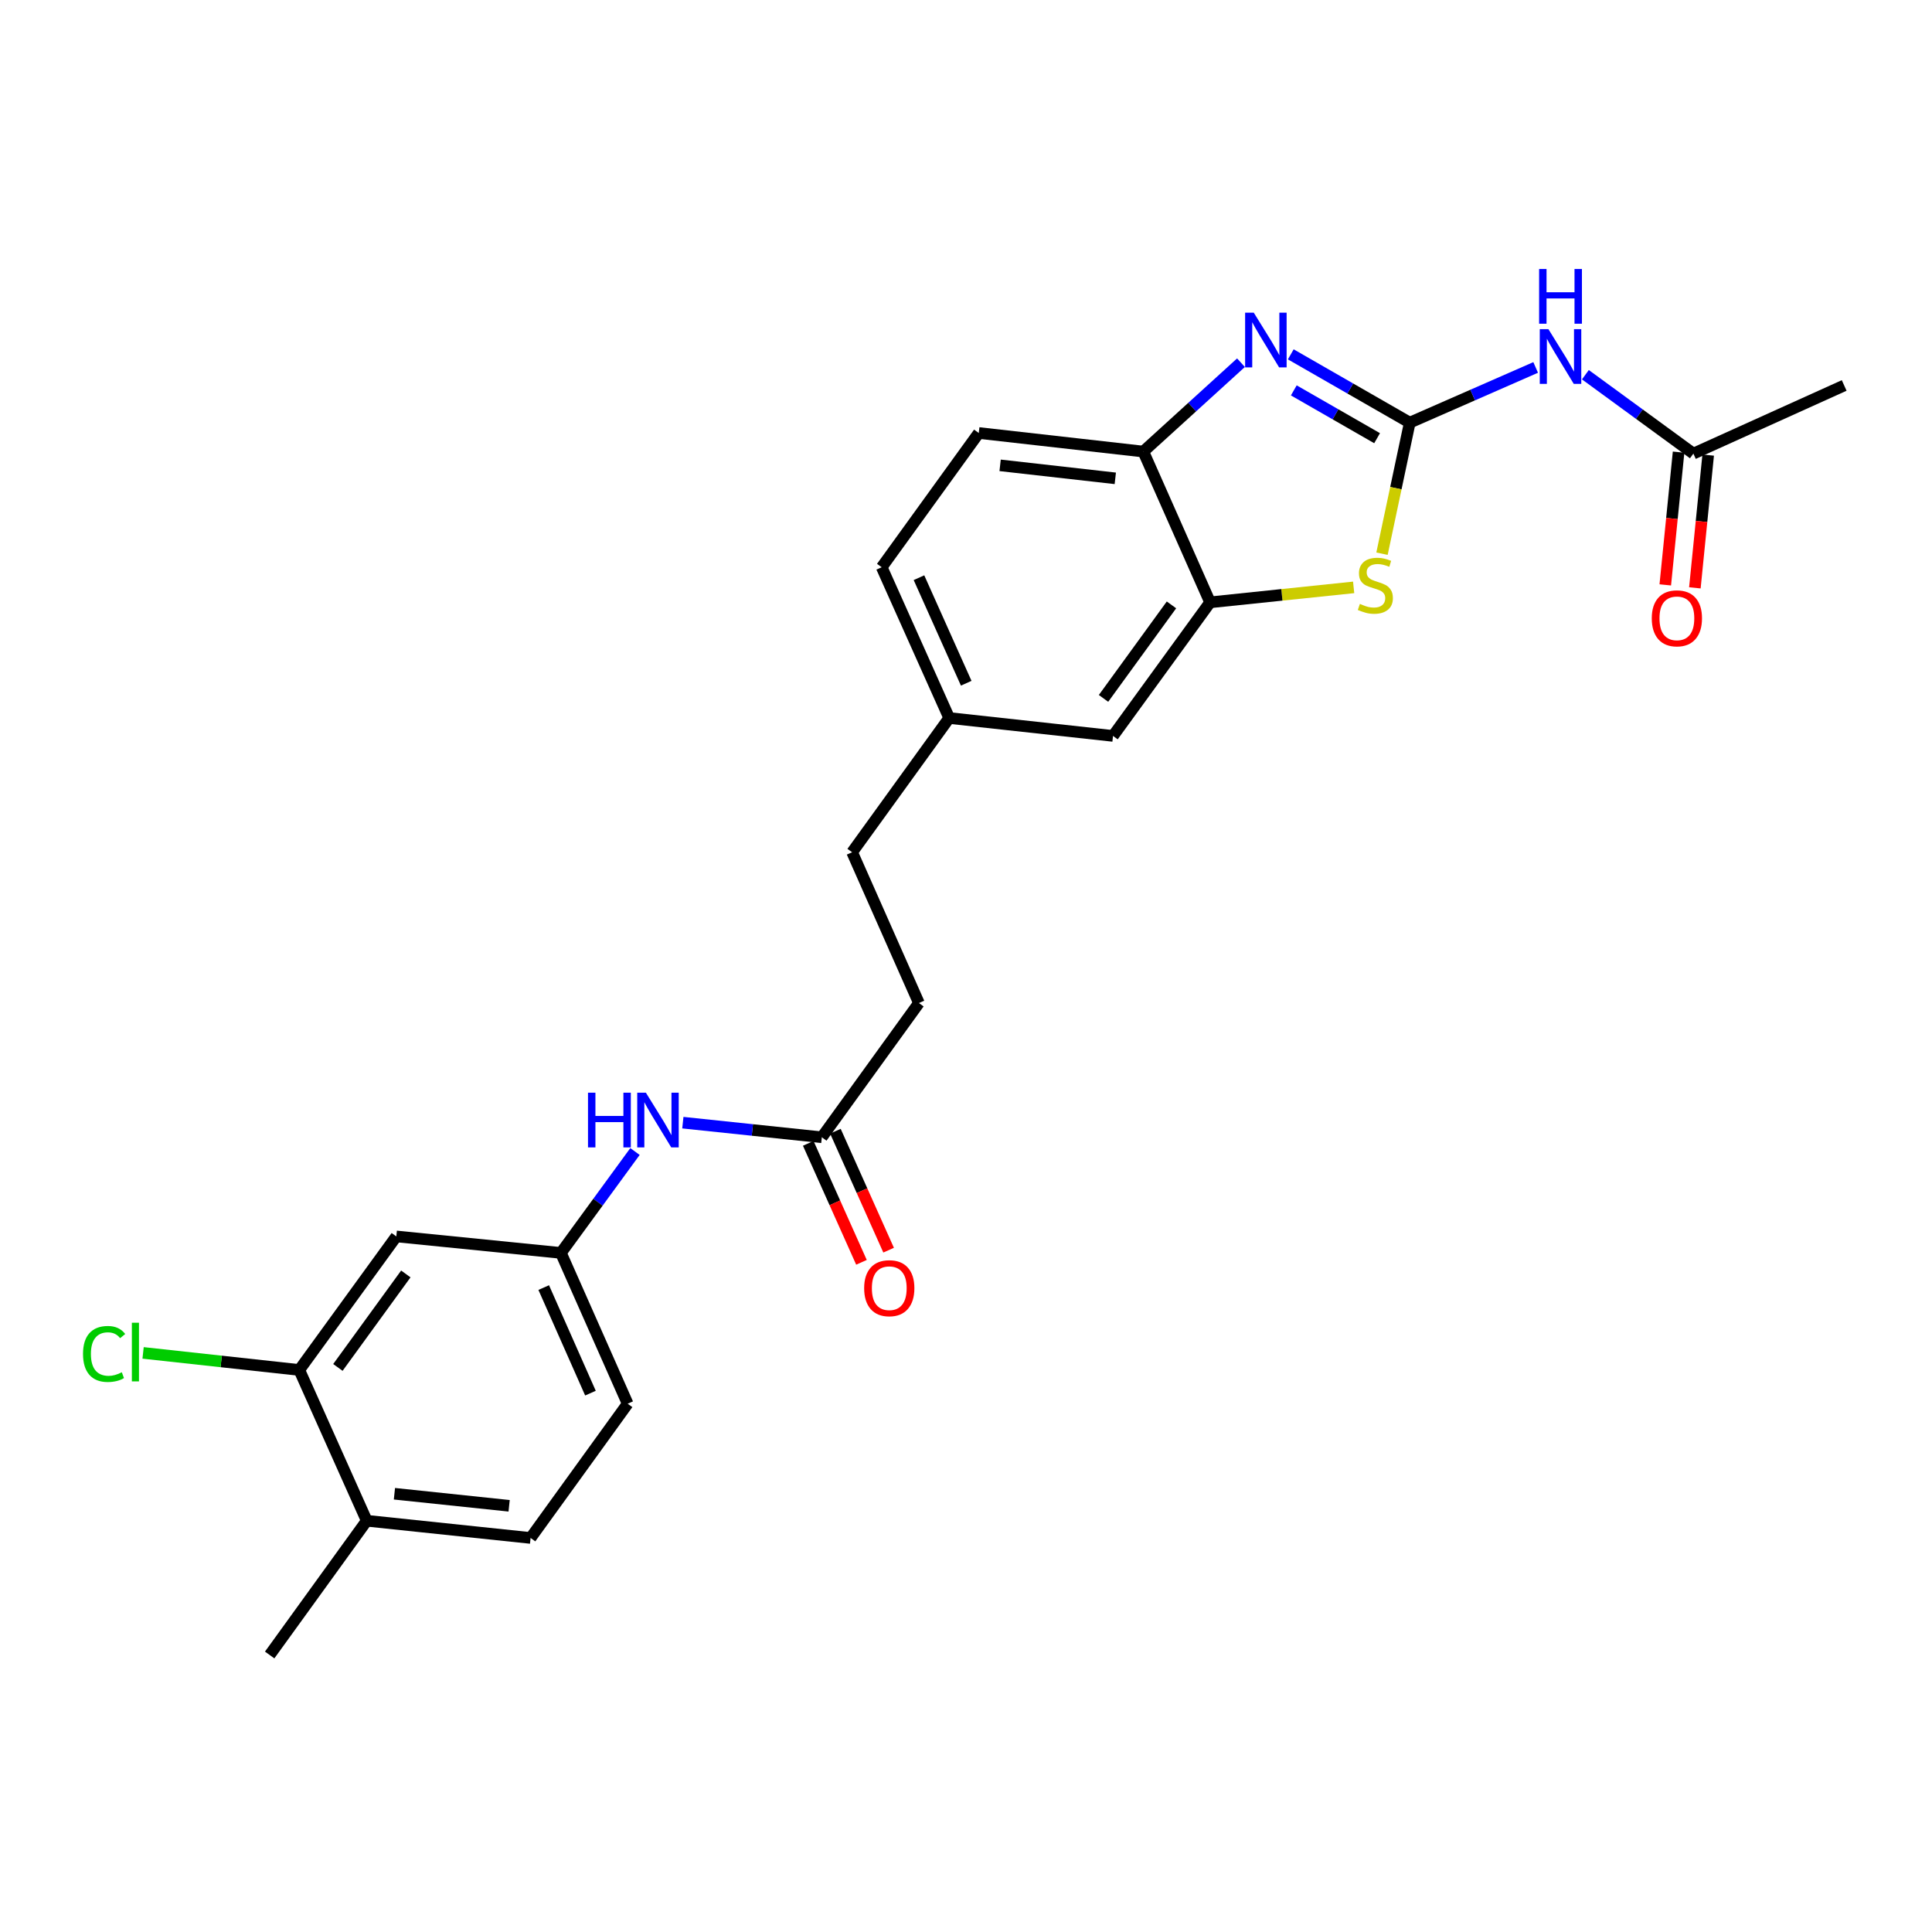 <?xml version='1.0' encoding='iso-8859-1'?>
<svg version='1.1' baseProfile='full'
              xmlns='http://www.w3.org/2000/svg'
                      xmlns:rdkit='http://www.rdkit.org/xml'
                      xmlns:xlink='http://www.w3.org/1999/xlink'
                  xml:space='preserve'
width='1000px' height='1000px' viewBox='0 0 1000 1000'>
<!-- END OF HEADER -->
<rect style='opacity:1.0;fill:#FFFFFF;stroke:none' width='1000' height='1000' x='0' y='0'> </rect>
<path class='bond-0' d='M 729.685,218.761 L 698.893,201.083' style='fill:none;fill-rule:evenodd;stroke:#000000;stroke-width:6px;stroke-linecap:butt;stroke-linejoin:miter;stroke-opacity:1' />
<path class='bond-0' d='M 698.893,201.083 L 668.101,183.406' style='fill:none;fill-rule:evenodd;stroke:#0000FF;stroke-width:6px;stroke-linecap:butt;stroke-linejoin:miter;stroke-opacity:1' />
<path class='bond-0' d='M 712.782,226.811 L 691.227,214.436' style='fill:none;fill-rule:evenodd;stroke:#000000;stroke-width:6px;stroke-linecap:butt;stroke-linejoin:miter;stroke-opacity:1' />
<path class='bond-0' d='M 691.227,214.436 L 669.672,202.062' style='fill:none;fill-rule:evenodd;stroke:#0000FF;stroke-width:6px;stroke-linecap:butt;stroke-linejoin:miter;stroke-opacity:1' />
<path class='bond-1' d='M 729.685,218.761 L 722.503,252.674' style='fill:none;fill-rule:evenodd;stroke:#000000;stroke-width:6px;stroke-linecap:butt;stroke-linejoin:miter;stroke-opacity:1' />
<path class='bond-1' d='M 722.503,252.674 L 715.321,286.587' style='fill:none;fill-rule:evenodd;stroke:#CCCC00;stroke-width:6px;stroke-linecap:butt;stroke-linejoin:miter;stroke-opacity:1' />
<path class='bond-2' d='M 729.685,218.761 L 762.269,204.474' style='fill:none;fill-rule:evenodd;stroke:#000000;stroke-width:6px;stroke-linecap:butt;stroke-linejoin:miter;stroke-opacity:1' />
<path class='bond-2' d='M 762.269,204.474 L 794.854,190.188' style='fill:none;fill-rule:evenodd;stroke:#0000FF;stroke-width:6px;stroke-linecap:butt;stroke-linejoin:miter;stroke-opacity:1' />
<path class='bond-4' d='M 642.33,187.731 L 617.053,210.731' style='fill:none;fill-rule:evenodd;stroke:#0000FF;stroke-width:6px;stroke-linecap:butt;stroke-linejoin:miter;stroke-opacity:1' />
<path class='bond-4' d='M 617.053,210.731 L 591.777,233.73' style='fill:none;fill-rule:evenodd;stroke:#000000;stroke-width:6px;stroke-linecap:butt;stroke-linejoin:miter;stroke-opacity:1' />
<path class='bond-3' d='M 700.646,304.026 L 663.495,307.897' style='fill:none;fill-rule:evenodd;stroke:#CCCC00;stroke-width:6px;stroke-linecap:butt;stroke-linejoin:miter;stroke-opacity:1' />
<path class='bond-3' d='M 663.495,307.897 L 626.344,311.769' style='fill:none;fill-rule:evenodd;stroke:#000000;stroke-width:6px;stroke-linecap:butt;stroke-linejoin:miter;stroke-opacity:1' />
<path class='bond-5' d='M 820.593,193.948 L 848.541,214.369' style='fill:none;fill-rule:evenodd;stroke:#0000FF;stroke-width:6px;stroke-linecap:butt;stroke-linejoin:miter;stroke-opacity:1' />
<path class='bond-5' d='M 848.541,214.369 L 876.49,234.791' style='fill:none;fill-rule:evenodd;stroke:#000000;stroke-width:6px;stroke-linecap:butt;stroke-linejoin:miter;stroke-opacity:1' />
<path class='bond-11' d='M 626.344,311.769 L 576.097,380.911' style='fill:none;fill-rule:evenodd;stroke:#000000;stroke-width:6px;stroke-linecap:butt;stroke-linejoin:miter;stroke-opacity:1' />
<path class='bond-11' d='M 606.351,313.089 L 571.179,361.488' style='fill:none;fill-rule:evenodd;stroke:#000000;stroke-width:6px;stroke-linecap:butt;stroke-linejoin:miter;stroke-opacity:1' />
<path class='bond-25' d='M 626.344,311.769 L 591.777,233.73' style='fill:none;fill-rule:evenodd;stroke:#000000;stroke-width:6px;stroke-linecap:butt;stroke-linejoin:miter;stroke-opacity:1' />
<path class='bond-15' d='M 591.777,233.73 L 506.613,224.116' style='fill:none;fill-rule:evenodd;stroke:#000000;stroke-width:6px;stroke-linecap:butt;stroke-linejoin:miter;stroke-opacity:1' />
<path class='bond-15' d='M 577.275,247.588 L 517.66,240.858' style='fill:none;fill-rule:evenodd;stroke:#000000;stroke-width:6px;stroke-linecap:butt;stroke-linejoin:miter;stroke-opacity:1' />
<path class='bond-13' d='M 868.83,234.023 L 865.386,268.38' style='fill:none;fill-rule:evenodd;stroke:#000000;stroke-width:6px;stroke-linecap:butt;stroke-linejoin:miter;stroke-opacity:1' />
<path class='bond-13' d='M 865.386,268.38 L 861.942,302.736' style='fill:none;fill-rule:evenodd;stroke:#FF0000;stroke-width:6px;stroke-linecap:butt;stroke-linejoin:miter;stroke-opacity:1' />
<path class='bond-13' d='M 884.15,235.559 L 880.706,269.915' style='fill:none;fill-rule:evenodd;stroke:#000000;stroke-width:6px;stroke-linecap:butt;stroke-linejoin:miter;stroke-opacity:1' />
<path class='bond-13' d='M 880.706,269.915 L 877.263,304.271' style='fill:none;fill-rule:evenodd;stroke:#FF0000;stroke-width:6px;stroke-linecap:butt;stroke-linejoin:miter;stroke-opacity:1' />
<path class='bond-23' d='M 876.49,234.791 L 954.545,199.514' style='fill:none;fill-rule:evenodd;stroke:#000000;stroke-width:6px;stroke-linecap:butt;stroke-linejoin:miter;stroke-opacity:1' />
<path class='bond-6' d='M 154.905,709.096 L 205.134,639.97' style='fill:none;fill-rule:evenodd;stroke:#000000;stroke-width:6px;stroke-linecap:butt;stroke-linejoin:miter;stroke-opacity:1' />
<path class='bond-6' d='M 174.895,707.778 L 210.056,659.39' style='fill:none;fill-rule:evenodd;stroke:#000000;stroke-width:6px;stroke-linecap:butt;stroke-linejoin:miter;stroke-opacity:1' />
<path class='bond-18' d='M 154.905,709.096 L 114.485,704.677' style='fill:none;fill-rule:evenodd;stroke:#000000;stroke-width:6px;stroke-linecap:butt;stroke-linejoin:miter;stroke-opacity:1' />
<path class='bond-18' d='M 114.485,704.677 L 74.064,700.257' style='fill:none;fill-rule:evenodd;stroke:#00CC00;stroke-width:6px;stroke-linecap:butt;stroke-linejoin:miter;stroke-opacity:1' />
<path class='bond-27' d='M 154.905,709.096 L 189.822,787.134' style='fill:none;fill-rule:evenodd;stroke:#000000;stroke-width:6px;stroke-linecap:butt;stroke-linejoin:miter;stroke-opacity:1' />
<path class='bond-7' d='M 205.134,639.97 L 290.324,648.507' style='fill:none;fill-rule:evenodd;stroke:#000000;stroke-width:6px;stroke-linecap:butt;stroke-linejoin:miter;stroke-opacity:1' />
<path class='bond-8' d='M 425.375,588.655 L 475.63,519.17' style='fill:none;fill-rule:evenodd;stroke:#000000;stroke-width:6px;stroke-linecap:butt;stroke-linejoin:miter;stroke-opacity:1' />
<path class='bond-9' d='M 425.375,588.655 L 389.409,584.871' style='fill:none;fill-rule:evenodd;stroke:#000000;stroke-width:6px;stroke-linecap:butt;stroke-linejoin:miter;stroke-opacity:1' />
<path class='bond-9' d='M 389.409,584.871 L 353.442,581.087' style='fill:none;fill-rule:evenodd;stroke:#0000FF;stroke-width:6px;stroke-linecap:butt;stroke-linejoin:miter;stroke-opacity:1' />
<path class='bond-14' d='M 418.348,591.799 L 432.121,622.585' style='fill:none;fill-rule:evenodd;stroke:#000000;stroke-width:6px;stroke-linecap:butt;stroke-linejoin:miter;stroke-opacity:1' />
<path class='bond-14' d='M 432.121,622.585 L 445.894,653.372' style='fill:none;fill-rule:evenodd;stroke:#FF0000;stroke-width:6px;stroke-linecap:butt;stroke-linejoin:miter;stroke-opacity:1' />
<path class='bond-14' d='M 432.403,585.511 L 446.176,616.297' style='fill:none;fill-rule:evenodd;stroke:#000000;stroke-width:6px;stroke-linecap:butt;stroke-linejoin:miter;stroke-opacity:1' />
<path class='bond-14' d='M 446.176,616.297 L 459.949,647.084' style='fill:none;fill-rule:evenodd;stroke:#FF0000;stroke-width:6px;stroke-linecap:butt;stroke-linejoin:miter;stroke-opacity:1' />
<path class='bond-10' d='M 328.669,596.022 L 309.497,622.265' style='fill:none;fill-rule:evenodd;stroke:#0000FF;stroke-width:6px;stroke-linecap:butt;stroke-linejoin:miter;stroke-opacity:1' />
<path class='bond-10' d='M 309.497,622.265 L 290.324,648.507' style='fill:none;fill-rule:evenodd;stroke:#000000;stroke-width:6px;stroke-linecap:butt;stroke-linejoin:miter;stroke-opacity:1' />
<path class='bond-20' d='M 290.324,648.507 L 324.882,726.563' style='fill:none;fill-rule:evenodd;stroke:#000000;stroke-width:6px;stroke-linecap:butt;stroke-linejoin:miter;stroke-opacity:1' />
<path class='bond-20' d='M 281.429,666.449 L 305.619,721.088' style='fill:none;fill-rule:evenodd;stroke:#000000;stroke-width:6px;stroke-linecap:butt;stroke-linejoin:miter;stroke-opacity:1' />
<path class='bond-17' d='M 576.097,380.911 L 491.301,371.639' style='fill:none;fill-rule:evenodd;stroke:#000000;stroke-width:6px;stroke-linecap:butt;stroke-linejoin:miter;stroke-opacity:1' />
<path class='bond-12' d='M 189.822,787.134 L 274.636,796.048' style='fill:none;fill-rule:evenodd;stroke:#000000;stroke-width:6px;stroke-linecap:butt;stroke-linejoin:miter;stroke-opacity:1' />
<path class='bond-12' d='M 204.154,773.158 L 263.523,779.398' style='fill:none;fill-rule:evenodd;stroke:#000000;stroke-width:6px;stroke-linecap:butt;stroke-linejoin:miter;stroke-opacity:1' />
<path class='bond-24' d='M 189.822,787.134 L 139.576,856.619' style='fill:none;fill-rule:evenodd;stroke:#000000;stroke-width:6px;stroke-linecap:butt;stroke-linejoin:miter;stroke-opacity:1' />
<path class='bond-21' d='M 506.613,224.116 L 456.366,293.6' style='fill:none;fill-rule:evenodd;stroke:#000000;stroke-width:6px;stroke-linecap:butt;stroke-linejoin:miter;stroke-opacity:1' />
<path class='bond-16' d='M 274.636,796.048 L 324.882,726.563' style='fill:none;fill-rule:evenodd;stroke:#000000;stroke-width:6px;stroke-linecap:butt;stroke-linejoin:miter;stroke-opacity:1' />
<path class='bond-22' d='M 491.301,371.639 L 441.055,441.123' style='fill:none;fill-rule:evenodd;stroke:#000000;stroke-width:6px;stroke-linecap:butt;stroke-linejoin:miter;stroke-opacity:1' />
<path class='bond-26' d='M 491.301,371.639 L 456.366,293.6' style='fill:none;fill-rule:evenodd;stroke:#000000;stroke-width:6px;stroke-linecap:butt;stroke-linejoin:miter;stroke-opacity:1' />
<path class='bond-26' d='M 500.114,353.642 L 475.66,299.015' style='fill:none;fill-rule:evenodd;stroke:#000000;stroke-width:6px;stroke-linecap:butt;stroke-linejoin:miter;stroke-opacity:1' />
<path class='bond-19' d='M 475.63,519.17 L 441.055,441.123' style='fill:none;fill-rule:evenodd;stroke:#000000;stroke-width:6px;stroke-linecap:butt;stroke-linejoin:miter;stroke-opacity:1' />
<path  class='atom-1' d='M 648.954 161.848
L 658.234 176.848
Q 659.154 178.328, 660.634 181.008
Q 662.114 183.688, 662.194 183.848
L 662.194 161.848
L 665.954 161.848
L 665.954 190.168
L 662.074 190.168
L 652.114 173.768
Q 650.954 171.848, 649.714 169.648
Q 648.514 167.448, 648.154 166.768
L 648.154 190.168
L 644.474 190.168
L 644.474 161.848
L 648.954 161.848
' fill='#0000FF'/>
<path  class='atom-2' d='M 703.876 312.576
Q 704.196 312.696, 705.516 313.256
Q 706.836 313.816, 708.276 314.176
Q 709.756 314.496, 711.196 314.496
Q 713.876 314.496, 715.436 313.216
Q 716.996 311.896, 716.996 309.616
Q 716.996 308.056, 716.196 307.096
Q 715.436 306.136, 714.236 305.616
Q 713.036 305.096, 711.036 304.496
Q 708.516 303.736, 706.996 303.016
Q 705.516 302.296, 704.436 300.776
Q 703.396 299.256, 703.396 296.696
Q 703.396 293.136, 705.796 290.936
Q 708.236 288.736, 713.036 288.736
Q 716.316 288.736, 720.036 290.296
L 719.116 293.376
Q 715.716 291.976, 713.156 291.976
Q 710.396 291.976, 708.876 293.136
Q 707.356 294.256, 707.396 296.216
Q 707.396 297.736, 708.156 298.656
Q 708.956 299.576, 710.076 300.096
Q 711.236 300.616, 713.156 301.216
Q 715.716 302.016, 717.236 302.816
Q 718.756 303.616, 719.836 305.256
Q 720.956 306.856, 720.956 309.616
Q 720.956 313.536, 718.316 315.656
Q 715.716 317.736, 711.356 317.736
Q 708.836 317.736, 706.916 317.176
Q 705.036 316.656, 702.796 315.736
L 703.876 312.576
' fill='#CCCC00'/>
<path  class='atom-3' d='M 801.464 170.385
L 810.744 185.385
Q 811.664 186.865, 813.144 189.545
Q 814.624 192.225, 814.704 192.385
L 814.704 170.385
L 818.464 170.385
L 818.464 198.705
L 814.584 198.705
L 804.624 182.305
Q 803.464 180.385, 802.224 178.185
Q 801.024 175.985, 800.664 175.305
L 800.664 198.705
L 796.984 198.705
L 796.984 170.385
L 801.464 170.385
' fill='#0000FF'/>
<path  class='atom-3' d='M 796.644 139.233
L 800.484 139.233
L 800.484 151.273
L 814.964 151.273
L 814.964 139.233
L 818.804 139.233
L 818.804 167.553
L 814.964 167.553
L 814.964 154.473
L 800.484 154.473
L 800.484 167.553
L 796.644 167.553
L 796.644 139.233
' fill='#0000FF'/>
<path  class='atom-10' d='M 304.35 565.573
L 308.19 565.573
L 308.19 577.613
L 322.67 577.613
L 322.67 565.573
L 326.51 565.573
L 326.51 593.893
L 322.67 593.893
L 322.67 580.813
L 308.19 580.813
L 308.19 593.893
L 304.35 593.893
L 304.35 565.573
' fill='#0000FF'/>
<path  class='atom-10' d='M 334.31 565.573
L 343.59 580.573
Q 344.51 582.053, 345.99 584.733
Q 347.47 587.413, 347.55 587.573
L 347.55 565.573
L 351.31 565.573
L 351.31 593.893
L 347.43 593.893
L 337.47 577.493
Q 336.31 575.573, 335.07 573.373
Q 333.87 571.173, 333.51 570.493
L 333.51 593.893
L 329.83 593.893
L 329.83 565.573
L 334.31 565.573
' fill='#0000FF'/>
<path  class='atom-14' d='M 854.953 320.044
Q 854.953 313.244, 858.313 309.444
Q 861.673 305.644, 867.953 305.644
Q 874.233 305.644, 877.593 309.444
Q 880.953 313.244, 880.953 320.044
Q 880.953 326.924, 877.553 330.844
Q 874.153 334.724, 867.953 334.724
Q 861.713 334.724, 858.313 330.844
Q 854.953 326.964, 854.953 320.044
M 867.953 331.524
Q 872.273 331.524, 874.593 328.644
Q 876.953 325.724, 876.953 320.044
Q 876.953 314.484, 874.593 311.684
Q 872.273 308.844, 867.953 308.844
Q 863.633 308.844, 861.273 311.644
Q 858.953 314.444, 858.953 320.044
Q 858.953 325.764, 861.273 328.644
Q 863.633 331.524, 867.953 331.524
' fill='#FF0000'/>
<path  class='atom-15' d='M 447.284 666.765
Q 447.284 659.965, 450.644 656.165
Q 454.004 652.365, 460.284 652.365
Q 466.564 652.365, 469.924 656.165
Q 473.284 659.965, 473.284 666.765
Q 473.284 673.645, 469.884 677.565
Q 466.484 681.445, 460.284 681.445
Q 454.044 681.445, 450.644 677.565
Q 447.284 673.685, 447.284 666.765
M 460.284 678.245
Q 464.604 678.245, 466.924 675.365
Q 469.284 672.445, 469.284 666.765
Q 469.284 661.205, 466.924 658.405
Q 464.604 655.565, 460.284 655.565
Q 455.964 655.565, 453.604 658.365
Q 451.284 661.165, 451.284 666.765
Q 451.284 672.485, 453.604 675.365
Q 455.964 678.245, 460.284 678.245
' fill='#FF0000'/>
<path  class='atom-19' d='M 42.971 700.803
Q 42.971 693.763, 46.251 690.083
Q 49.571 686.363, 55.851 686.363
Q 61.691 686.363, 64.811 690.483
L 62.171 692.643
Q 59.891 689.643, 55.851 689.643
Q 51.571 689.643, 49.291 692.523
Q 47.051 695.363, 47.051 700.803
Q 47.051 706.403, 49.371 709.283
Q 51.731 712.163, 56.291 712.163
Q 59.411 712.163, 63.051 710.283
L 64.171 713.283
Q 62.691 714.243, 60.451 714.803
Q 58.211 715.363, 55.731 715.363
Q 49.571 715.363, 46.251 711.603
Q 42.971 707.843, 42.971 700.803
' fill='#00CC00'/>
<path  class='atom-19' d='M 68.251 684.643
L 71.931 684.643
L 71.931 715.003
L 68.251 715.003
L 68.251 684.643
' fill='#00CC00'/>
</svg>
